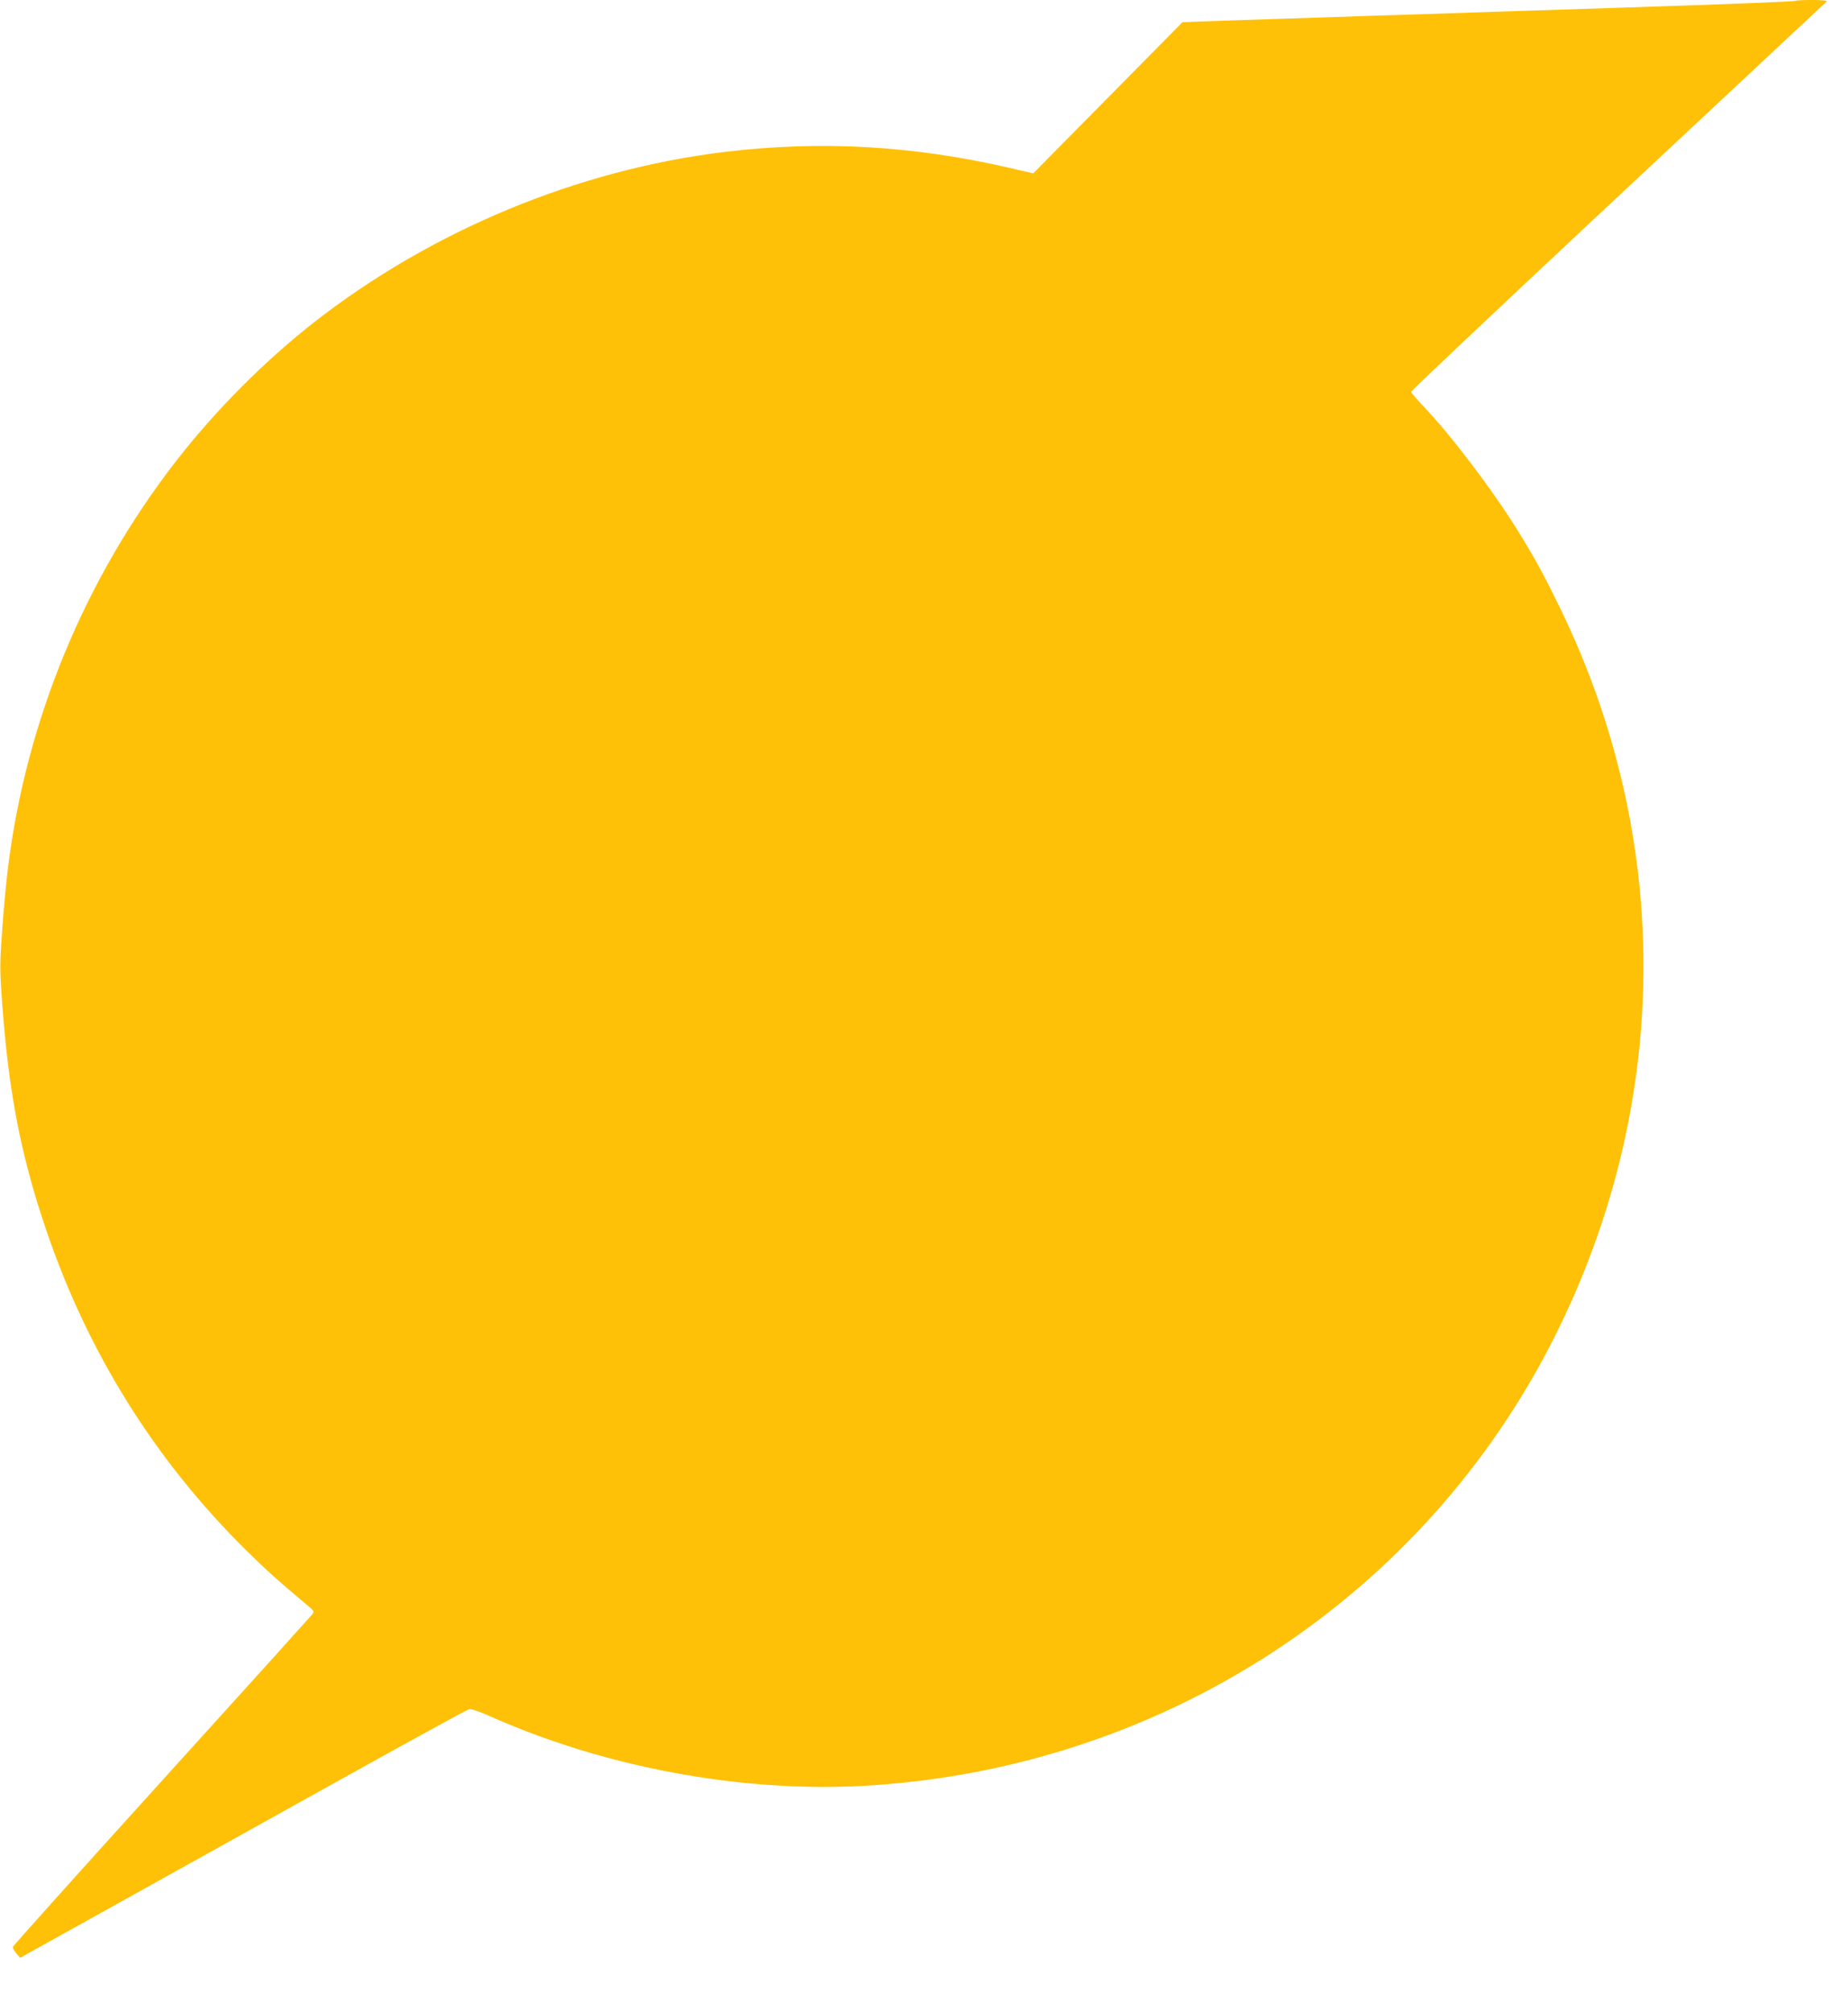 <?xml version="1.0" standalone="no"?>
<!DOCTYPE svg PUBLIC "-//W3C//DTD SVG 20010904//EN"
 "http://www.w3.org/TR/2001/REC-SVG-20010904/DTD/svg10.dtd">
<svg version="1.0" xmlns="http://www.w3.org/2000/svg"
 width="1176pt" height="1280pt" viewBox="0 0 1176 1280"
 preserveAspectRatio="xMidYMid meet">
<g transform="translate(0,1280) scale(0.1,-0.1)"
fill="#ffc107" stroke="none">
<path d="M11428 12795 c-5 -5 -408 -21 -1148 -45 -179 -6 -458 -15 -620 -20
-162 -5 -433 -14 -602 -20 -170 -5 -445 -14 -613 -20 -168 -5 -443 -15 -612
-20 l-308 -11 -475 -481 -475 -481 -155 36 c-613 141 -1200 174 -1805 101
-937 -113 -1870 -500 -2620 -1087 -314 -246 -629 -563 -876 -882 -580 -748
-951 -1645 -1068 -2583 -11 -87 -28 -264 -37 -395 -16 -225 -16 -251 0 -475
42 -568 120 -967 280 -1437 265 -781 693 -1465 1272 -2037 135 -133 208 -198
412 -369 19 -17 21 -22 10 -38 -7 -9 -438 -487 -958 -1060 -520 -574 -946
-1049 -948 -1056 -2 -7 8 -25 21 -41 l25 -29 45 25 c216 120 1179 656 1904
1059 489 272 897 496 909 498 11 3 67 -16 125 -42 731 -327 1599 -489 2384
-446 1891 106 3563 1192 4399 2859 740 1476 753 3155 35 4631 -107 220 -162
321 -277 506 -156 250 -418 596 -587 773 -47 49 -85 94 -85 100 0 6 505 482
1121 1059 1362 1273 1511 1412 1524 1424 5 5 -31 9 -91 9 -56 0 -103 -2 -106
-5z"/>
</g>
</svg>
